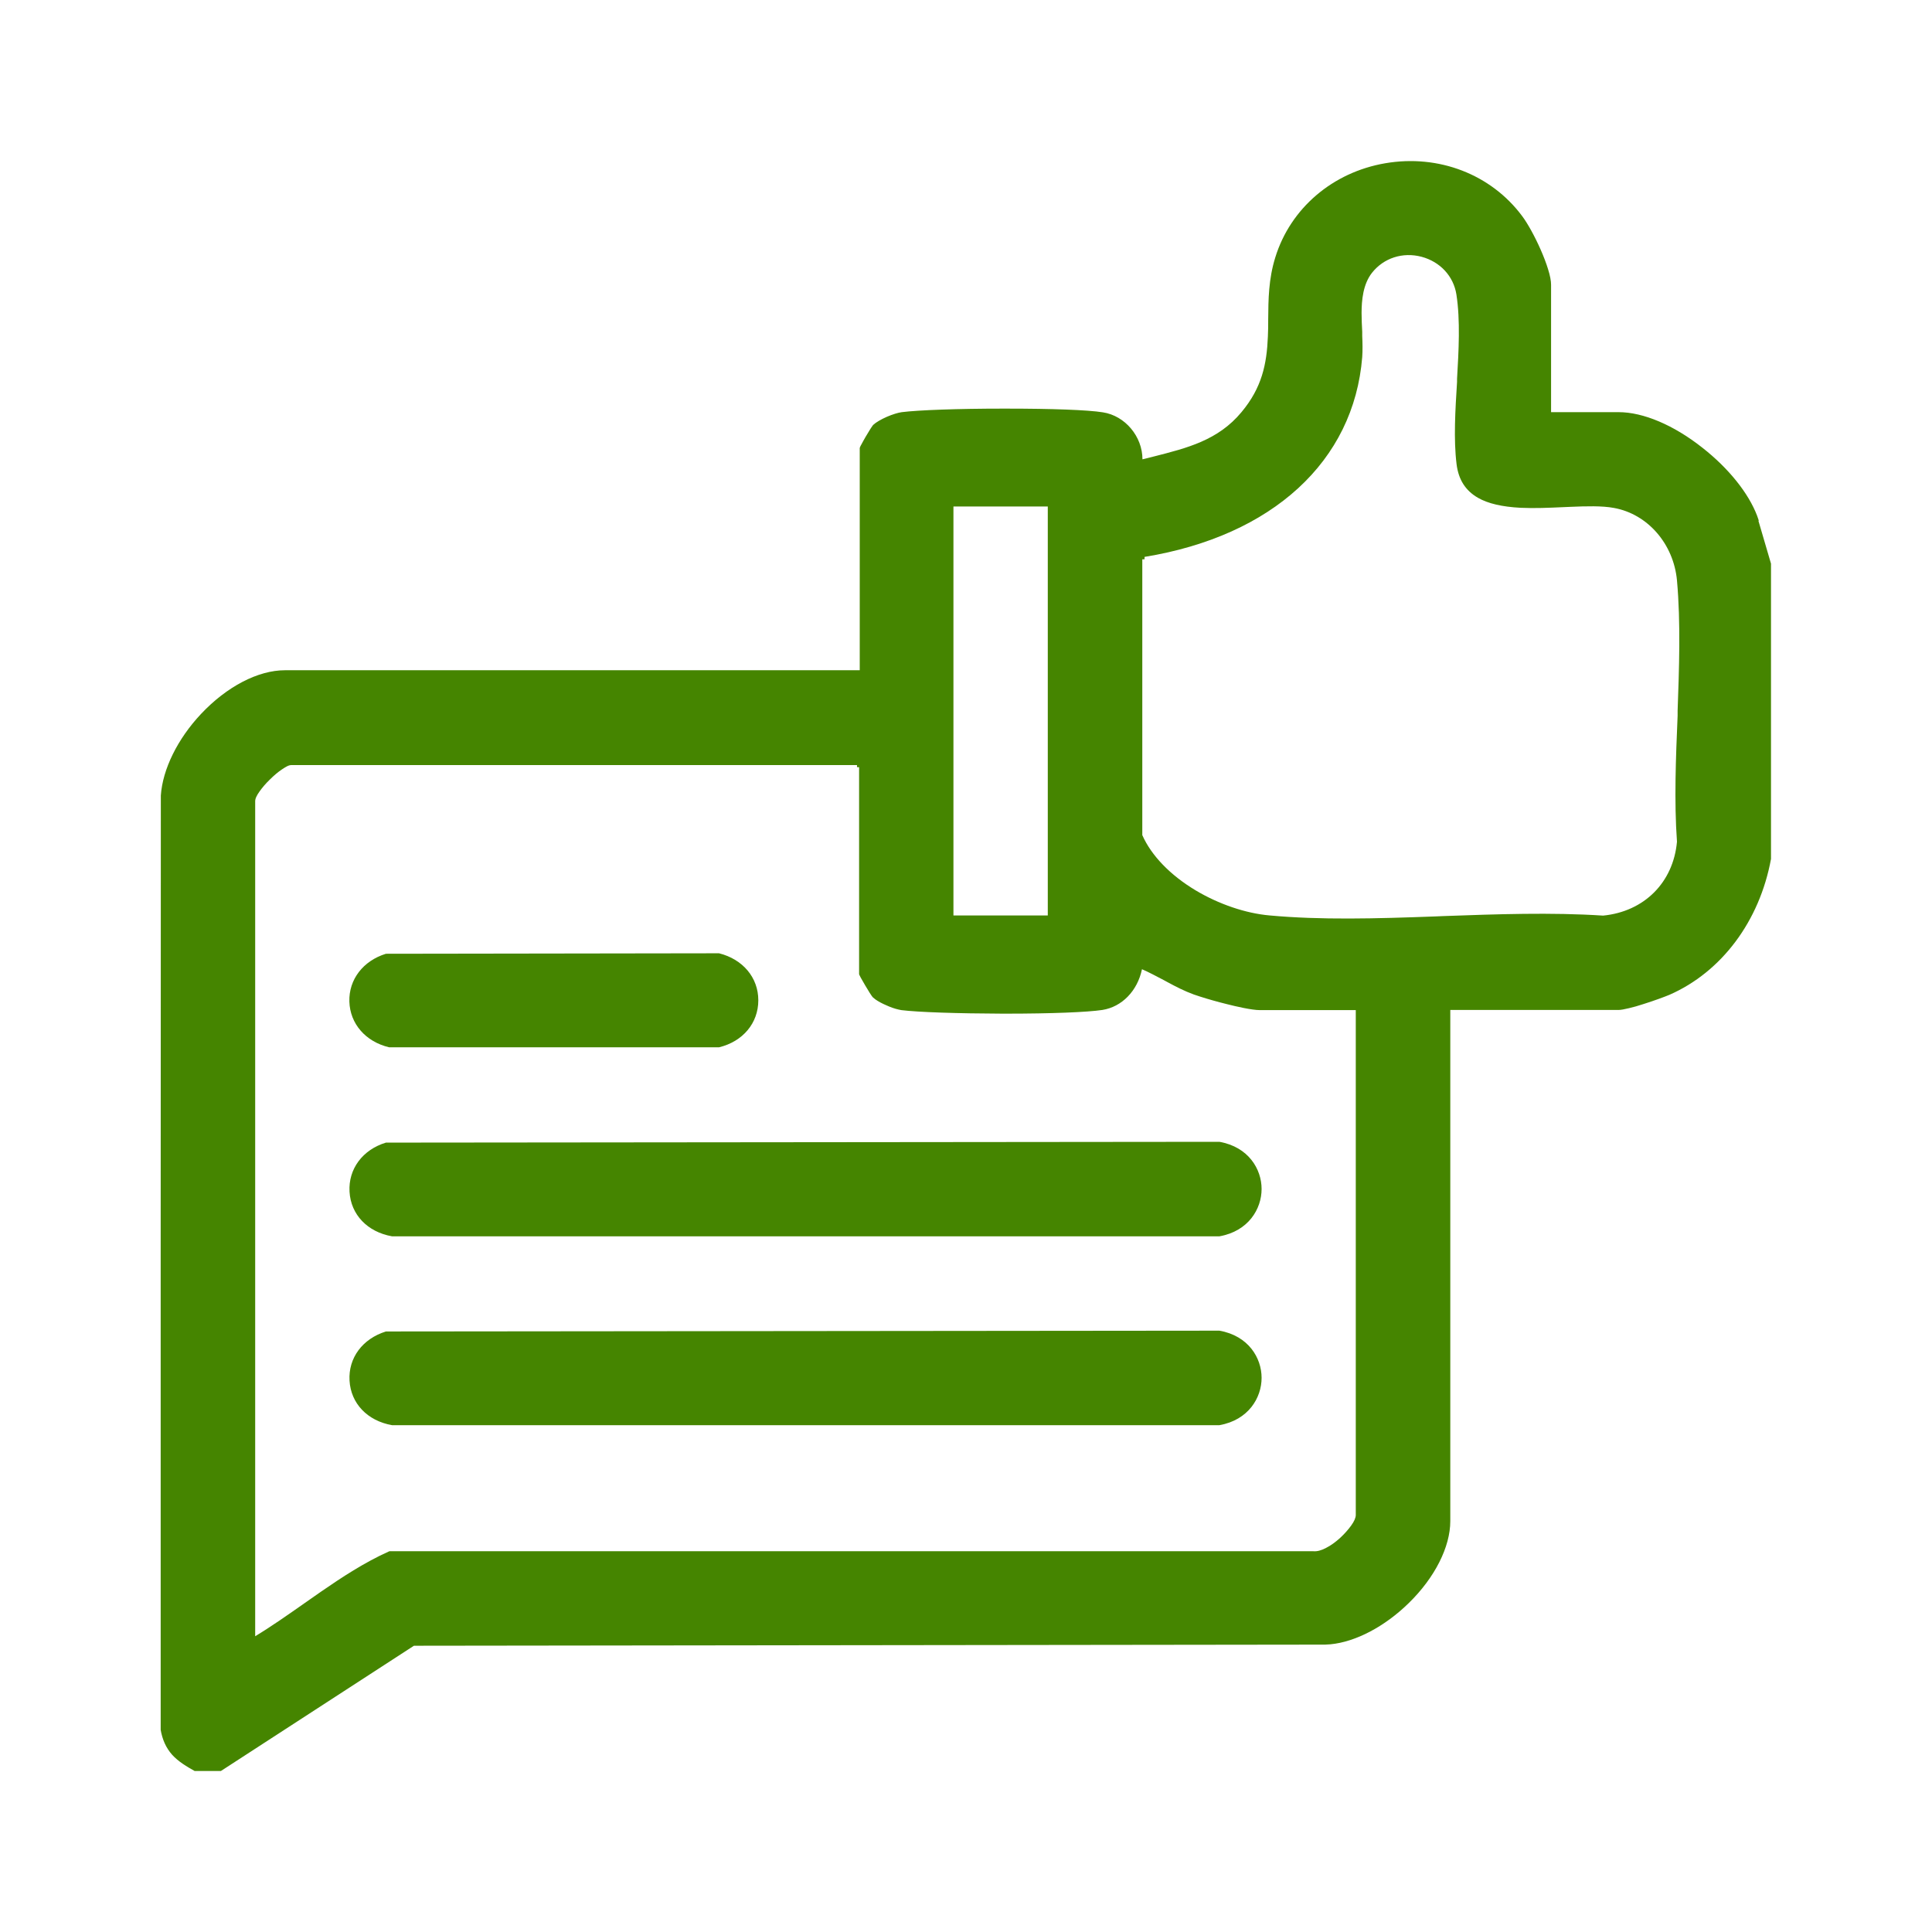 <svg width="120" height="120" viewBox="0 0 120 120" fill="none" xmlns="http://www.w3.org/2000/svg">
<g clip-path="url(#clip0_14845_1090)">
<path d="M109.24 32.33L109.14 32.04C108.6 30.62 107.36 29.08 105.74 27.81C103.96 26.4 102.06 25.6 100.54 25.6H96.34V17.69C96.34 17.45 96.28 17.12 96.15 16.71C96.04 16.35 95.88 15.93 95.69 15.5C95.33 14.68 94.88 13.87 94.55 13.43C92.62 10.83 89.36 9.57 86.04 10.14C82.77 10.7 80.15 12.94 79.21 15.99C78.79 17.34 78.78 18.61 78.77 19.83C78.77 20.19 78.77 20.55 78.75 20.91C78.68 22.62 78.38 24.08 77.11 25.6C75.66 27.35 73.72 27.83 71.68 28.35C71.44 28.41 71.2 28.47 70.96 28.53C70.96 27.11 69.88 25.82 68.5 25.61C67.57 25.46 65.33 25.38 62.5 25.38H62.29C59.51 25.38 57.04 25.47 56.01 25.6C55.78 25.63 55.43 25.74 55.08 25.89C54.72 26.05 54.41 26.23 54.25 26.38C54.24 26.38 54.21 26.42 54.17 26.48C54.14 26.53 54.09 26.59 54.05 26.66C53.96 26.8 53.86 26.97 53.76 27.14C53.66 27.31 53.57 27.48 53.5 27.61C53.46 27.68 53.43 27.73 53.42 27.77C53.41 27.79 53.4 27.81 53.4 27.83V41.63H17.7C16.03 41.63 14.09 42.64 12.49 44.34C11.03 45.89 10.1 47.78 9.99 49.41L9.97 107.39C10.08 108.05 10.31 108.56 10.69 108.99C11.08 109.42 11.62 109.74 12.09 110L13.69 110.02L25.71 102.22L82.31 102.15L82.64 102.13C84.2 101.98 86.01 101.03 87.5 99.57C89.12 97.99 90.08 96.08 90.08 94.48V62.73H100.53C100.67 62.73 100.89 62.69 101.18 62.62C101.44 62.56 101.76 62.47 102.09 62.36C102.76 62.15 103.4 61.91 103.69 61.79C106.93 60.37 109.29 57.22 110 53.35V35.01L109.22 32.35L109.24 32.33ZM59.22 56.86V31.46H65.08V56.86H59.22ZM104.16 52.28C103.93 54.82 102.12 56.62 99.57 56.87C96.37 56.66 92.95 56.78 89.64 56.9L89.18 56.92C85.41 57.06 82.04 57.15 78.86 56.86C77.37 56.73 75.7 56.16 74.26 55.3C72.69 54.36 71.51 53.14 70.95 51.87V34.74H71.09V34.59C79.03 33.29 84.09 28.65 84.61 22.18C84.64 21.76 84.63 21.28 84.61 20.87V20.61C84.59 20.23 84.57 19.83 84.57 19.45C84.57 18.65 84.66 17.65 85.22 16.94C85.95 16.02 87.13 15.64 88.3 15.95C89.45 16.26 90.28 17.15 90.46 18.29C90.71 19.89 90.6 21.83 90.5 23.53V23.72C90.39 25.48 90.28 27.29 90.47 28.83C90.59 29.79 91.02 30.47 91.8 30.92C92.43 31.28 93.3 31.48 94.45 31.54C95.31 31.58 96.22 31.54 97.1 31.5L97.56 31.48C98.51 31.44 99.51 31.41 100.25 31.55C102.34 31.93 103.95 33.78 104.16 36.05C104.4 38.71 104.29 41.6 104.2 44.14V44.45C104.09 47.06 103.98 49.77 104.16 52.28ZM53.36 47.61V60.46V60.51C53.36 60.52 53.37 60.54 53.38 60.56C53.4 60.6 53.43 60.66 53.46 60.72C53.53 60.85 53.63 61.02 53.73 61.19C53.83 61.36 53.93 61.53 54.02 61.67C54.07 61.74 54.11 61.8 54.14 61.85C54.18 61.91 54.21 61.94 54.23 61.96L54.38 62.08C54.55 62.2 54.79 62.33 55.05 62.44C55.31 62.56 55.57 62.65 55.79 62.7L55.98 62.74C57.02 62.87 59.49 62.95 62.26 62.96H62.47C65.3 62.96 67.54 62.87 68.47 62.73C69.68 62.54 70.65 61.55 70.93 60.2C71.39 60.4 71.85 60.65 72.29 60.88L72.53 61.01C73.01 61.27 73.57 61.56 74.15 61.77L74.54 61.9C75.04 62.06 75.64 62.23 76.21 62.37C76.76 62.51 77.75 62.74 78.25 62.74H84.21V94.1C84.21 94.27 84.11 94.5 83.92 94.76C83.74 95.01 83.5 95.28 83.23 95.53C82.94 95.79 82.65 96 82.37 96.14C82.07 96.3 81.81 96.37 81.58 96.35H24.19L24.14 96.37C22.63 97.05 21.23 97.97 19.94 98.86C19.6 99.1 19.25 99.34 18.91 99.58C17.91 100.28 16.89 101 15.85 101.63V49.76C15.85 49.69 15.87 49.6 15.92 49.49C15.97 49.39 16.03 49.28 16.12 49.16C16.28 48.93 16.51 48.66 16.76 48.42C17.01 48.17 17.27 47.95 17.51 47.79C17.63 47.71 17.74 47.64 17.84 47.59C17.94 47.54 18.03 47.52 18.1 47.52H53.23V47.65H53.36V47.61Z" fill="#458500"/>
<path d="M23.97 70.97C22.52 71.41 21.63 72.61 21.71 74.02C21.79 75.44 22.82 76.52 24.35 76.79H75.74C77.55 76.47 78.36 75.08 78.36 73.85C78.36 72.62 77.55 71.24 75.74 70.92H75.73L24.01 70.97H23.97Z" fill="#458500"/>
<path d="M75.74 82.65H75.73L24.01 82.7H23.97C22.52 83.15 21.63 84.34 21.71 85.75C21.79 87.17 22.82 88.25 24.35 88.52H75.74C77.55 88.2 78.36 86.81 78.36 85.58C78.36 84.35 77.55 82.97 75.74 82.65Z" fill="#458500"/>
<path d="M24.18 65.05H44.66C46.14 64.69 47.1 63.55 47.1 62.13C47.1 60.72 46.14 59.58 44.66 59.21H44.64L24.01 59.24H23.97C22.55 59.68 21.66 60.84 21.7 62.21C21.74 63.58 22.7 64.7 24.17 65.05H24.18Z" fill="#458500"/>
</g>
<defs>
<clipPath id="clip0_14845_1090">
<rect width="100.04" height="100" fill="white" transform="translate(9.98 10)"/>
</clipPath>
</defs>
</svg>
